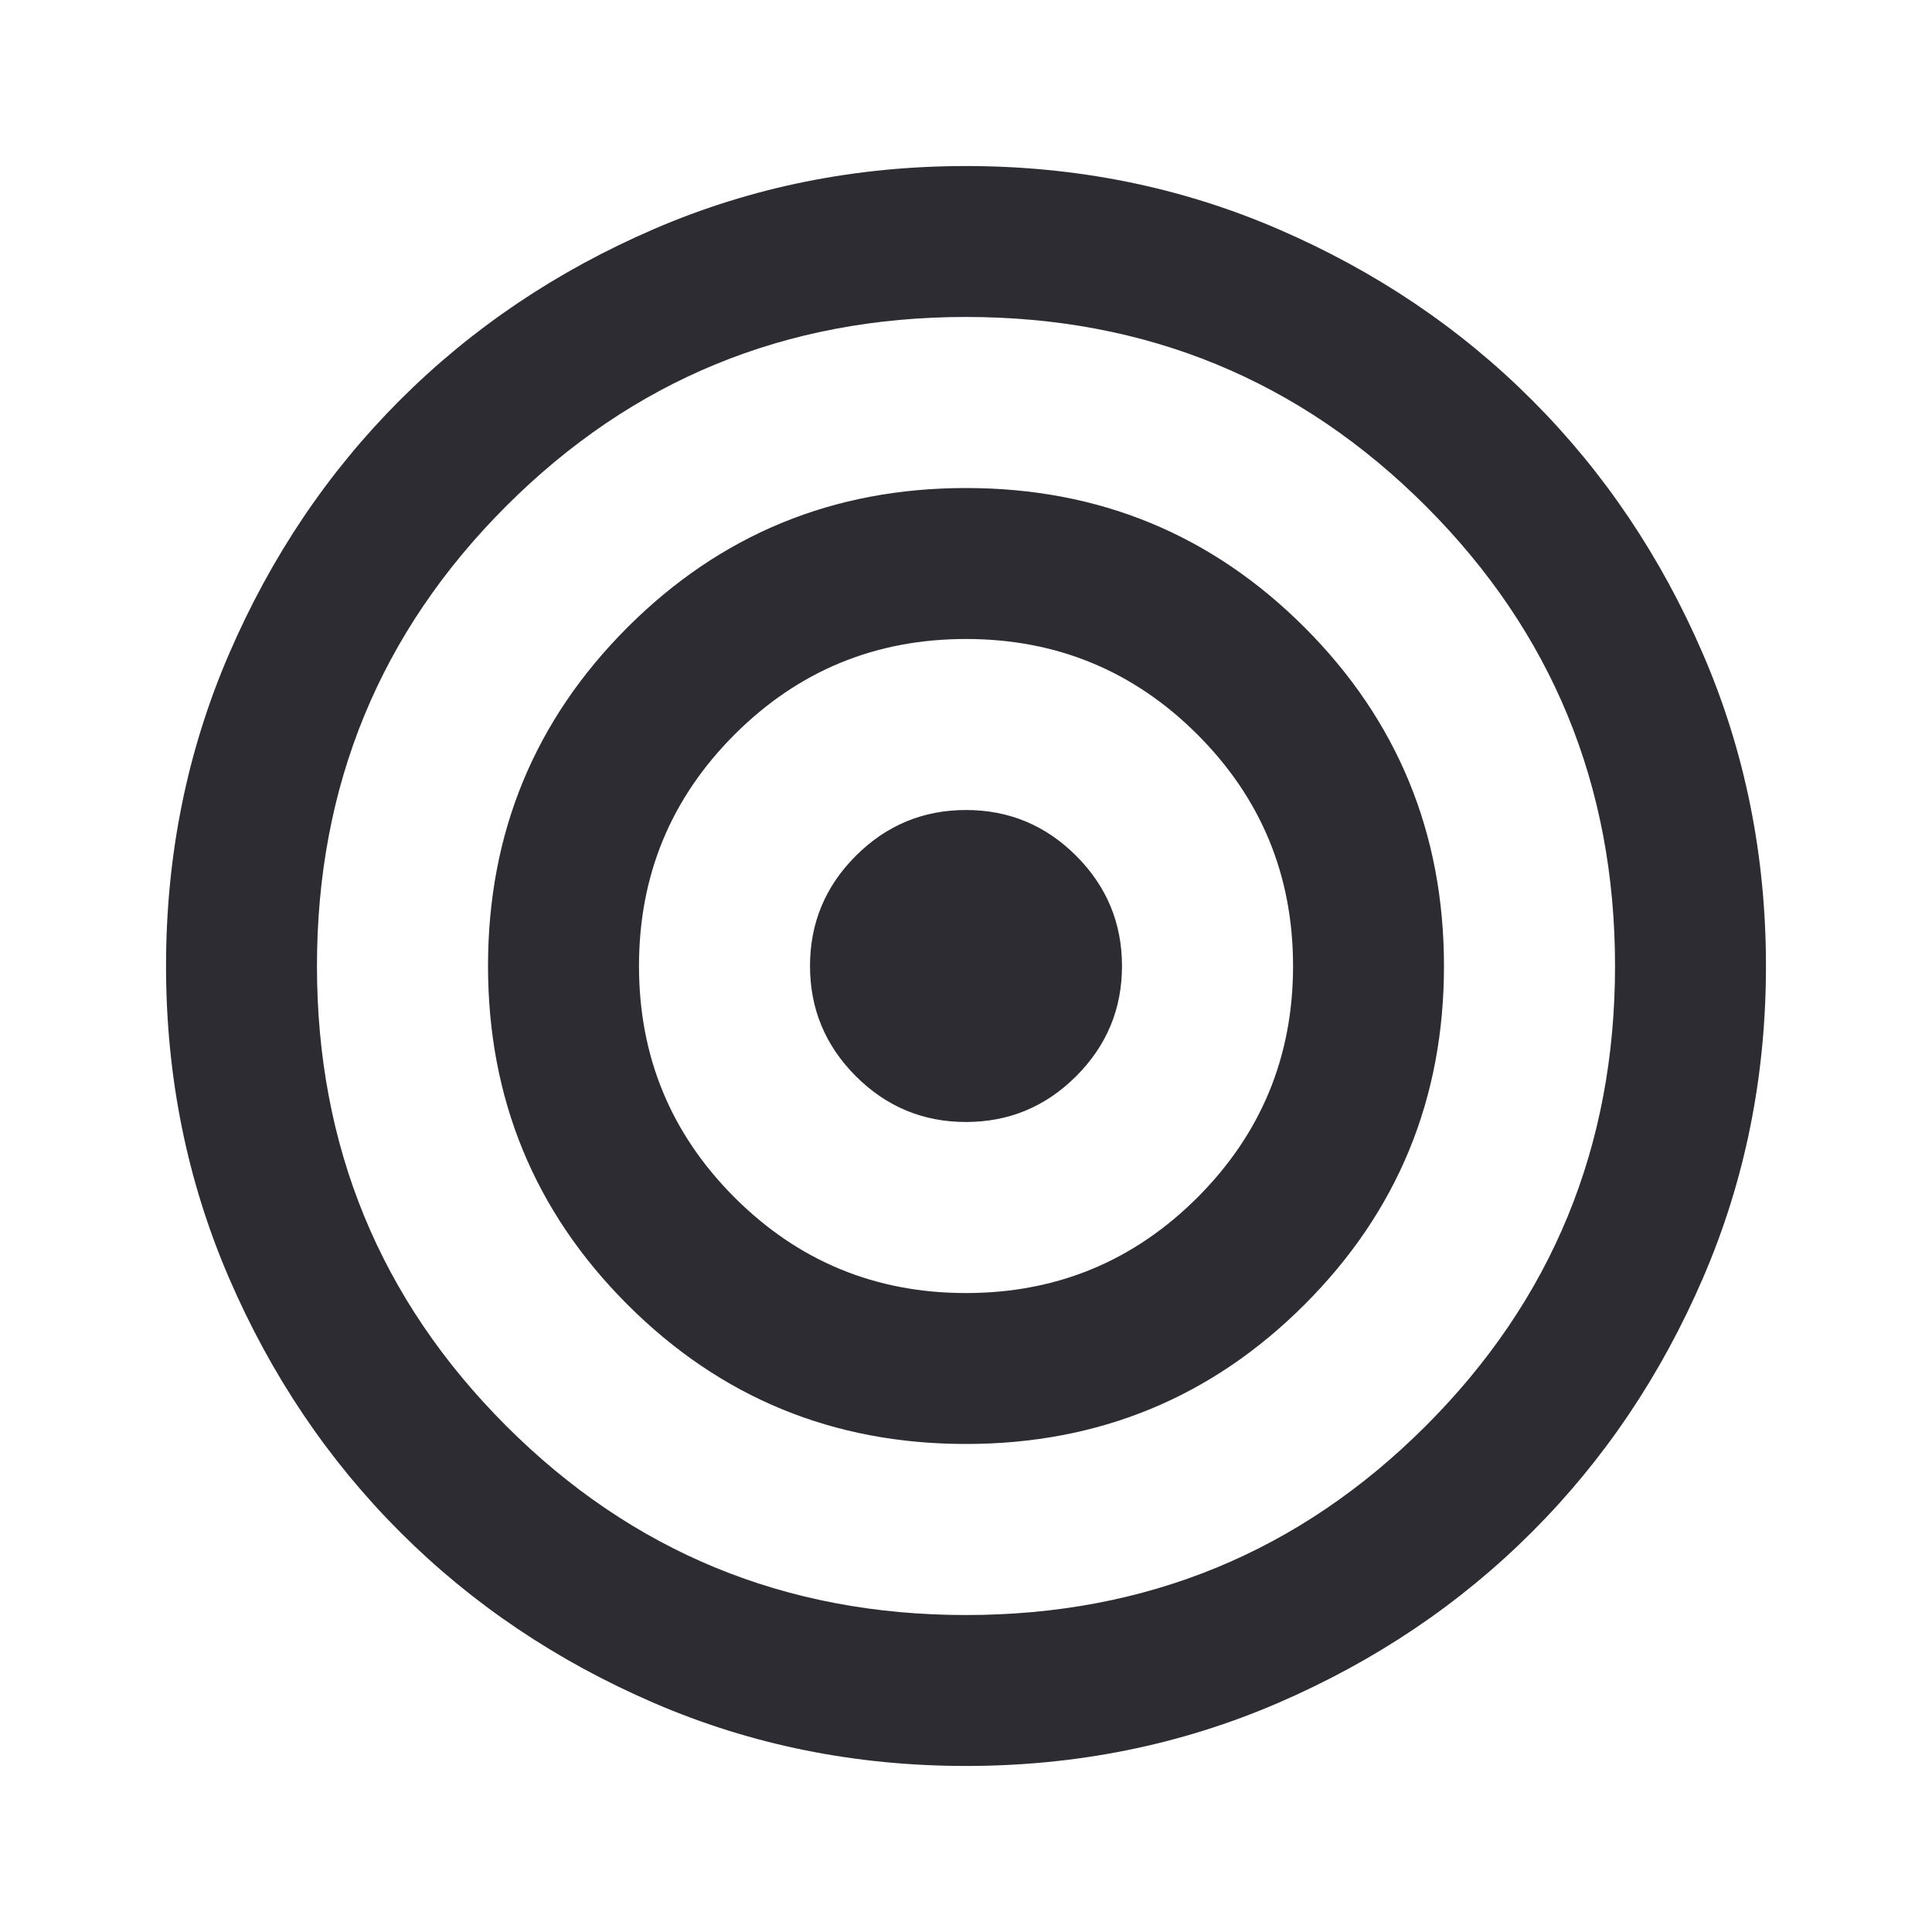 <svg width="50" height="50" viewBox="0 0 50 50" fill="none" xmlns="http://www.w3.org/2000/svg">
<path d="M24.999 45.703C22.135 45.703 19.444 45.16 16.925 44.073C14.406 42.986 12.215 41.511 10.352 39.647C8.489 37.784 7.014 35.593 5.927 33.074C4.84 30.555 4.297 27.863 4.297 24.999C4.297 22.135 4.84 19.444 5.927 16.925C7.014 14.406 8.489 12.215 10.353 10.352C12.216 8.489 14.407 7.014 16.926 5.927C19.445 4.84 22.137 4.297 25.001 4.297C27.865 4.297 30.556 4.84 33.075 5.927C35.594 7.014 37.785 8.489 39.648 10.353C41.511 12.216 42.986 14.407 44.073 16.926C45.16 19.445 45.703 22.137 45.703 25.001C45.703 27.865 45.16 30.556 44.073 33.075C42.986 35.594 41.511 37.785 39.647 39.648C37.784 41.511 35.593 42.986 33.074 44.073C30.555 45.16 27.863 45.703 24.999 45.703ZM25 41.797C29.67 41.797 33.637 40.165 36.901 36.901C40.165 33.637 41.797 29.67 41.797 25C41.797 20.33 40.165 16.363 36.901 13.099C33.637 9.835 29.67 8.203 25 8.203C20.33 8.203 16.363 9.835 13.099 13.099C9.835 16.363 8.203 20.33 8.203 25C8.203 29.67 9.835 33.637 13.099 36.901C16.363 40.165 20.33 41.797 25 41.797ZM24.998 37.37C21.562 37.37 18.642 36.167 16.237 33.761C13.832 31.356 12.63 28.435 12.63 24.998C12.63 21.562 13.833 18.642 16.238 16.237C18.644 13.832 21.565 12.63 25.002 12.63C28.438 12.63 31.358 13.833 33.763 16.238C36.167 18.644 37.37 21.565 37.37 25.002C37.37 28.438 36.167 31.358 33.761 33.763C31.356 36.167 28.435 37.37 24.998 37.37ZM25 33.464C27.344 33.464 29.34 32.639 30.99 30.99C32.639 29.34 33.464 27.344 33.464 25C33.464 22.656 32.639 20.66 30.99 19.01C29.34 17.361 27.344 16.537 25 16.537C22.656 16.537 20.66 17.361 19.01 19.01C17.361 20.66 16.537 22.656 16.537 25C16.537 27.344 17.361 29.34 19.01 30.99C20.66 32.639 22.656 33.464 25 33.464ZM24.999 29.037C23.889 29.037 22.938 28.641 22.148 27.851C21.358 27.06 20.963 26.109 20.963 24.999C20.963 23.889 21.359 22.938 22.149 22.148C22.94 21.358 23.891 20.963 25.001 20.963C26.111 20.963 27.062 21.359 27.852 22.149C28.642 22.94 29.037 23.891 29.037 25.001C29.037 26.111 28.641 27.062 27.851 27.852C27.06 28.642 26.109 29.037 24.999 29.037Z" fill="#2D2C32"/>
</svg>
